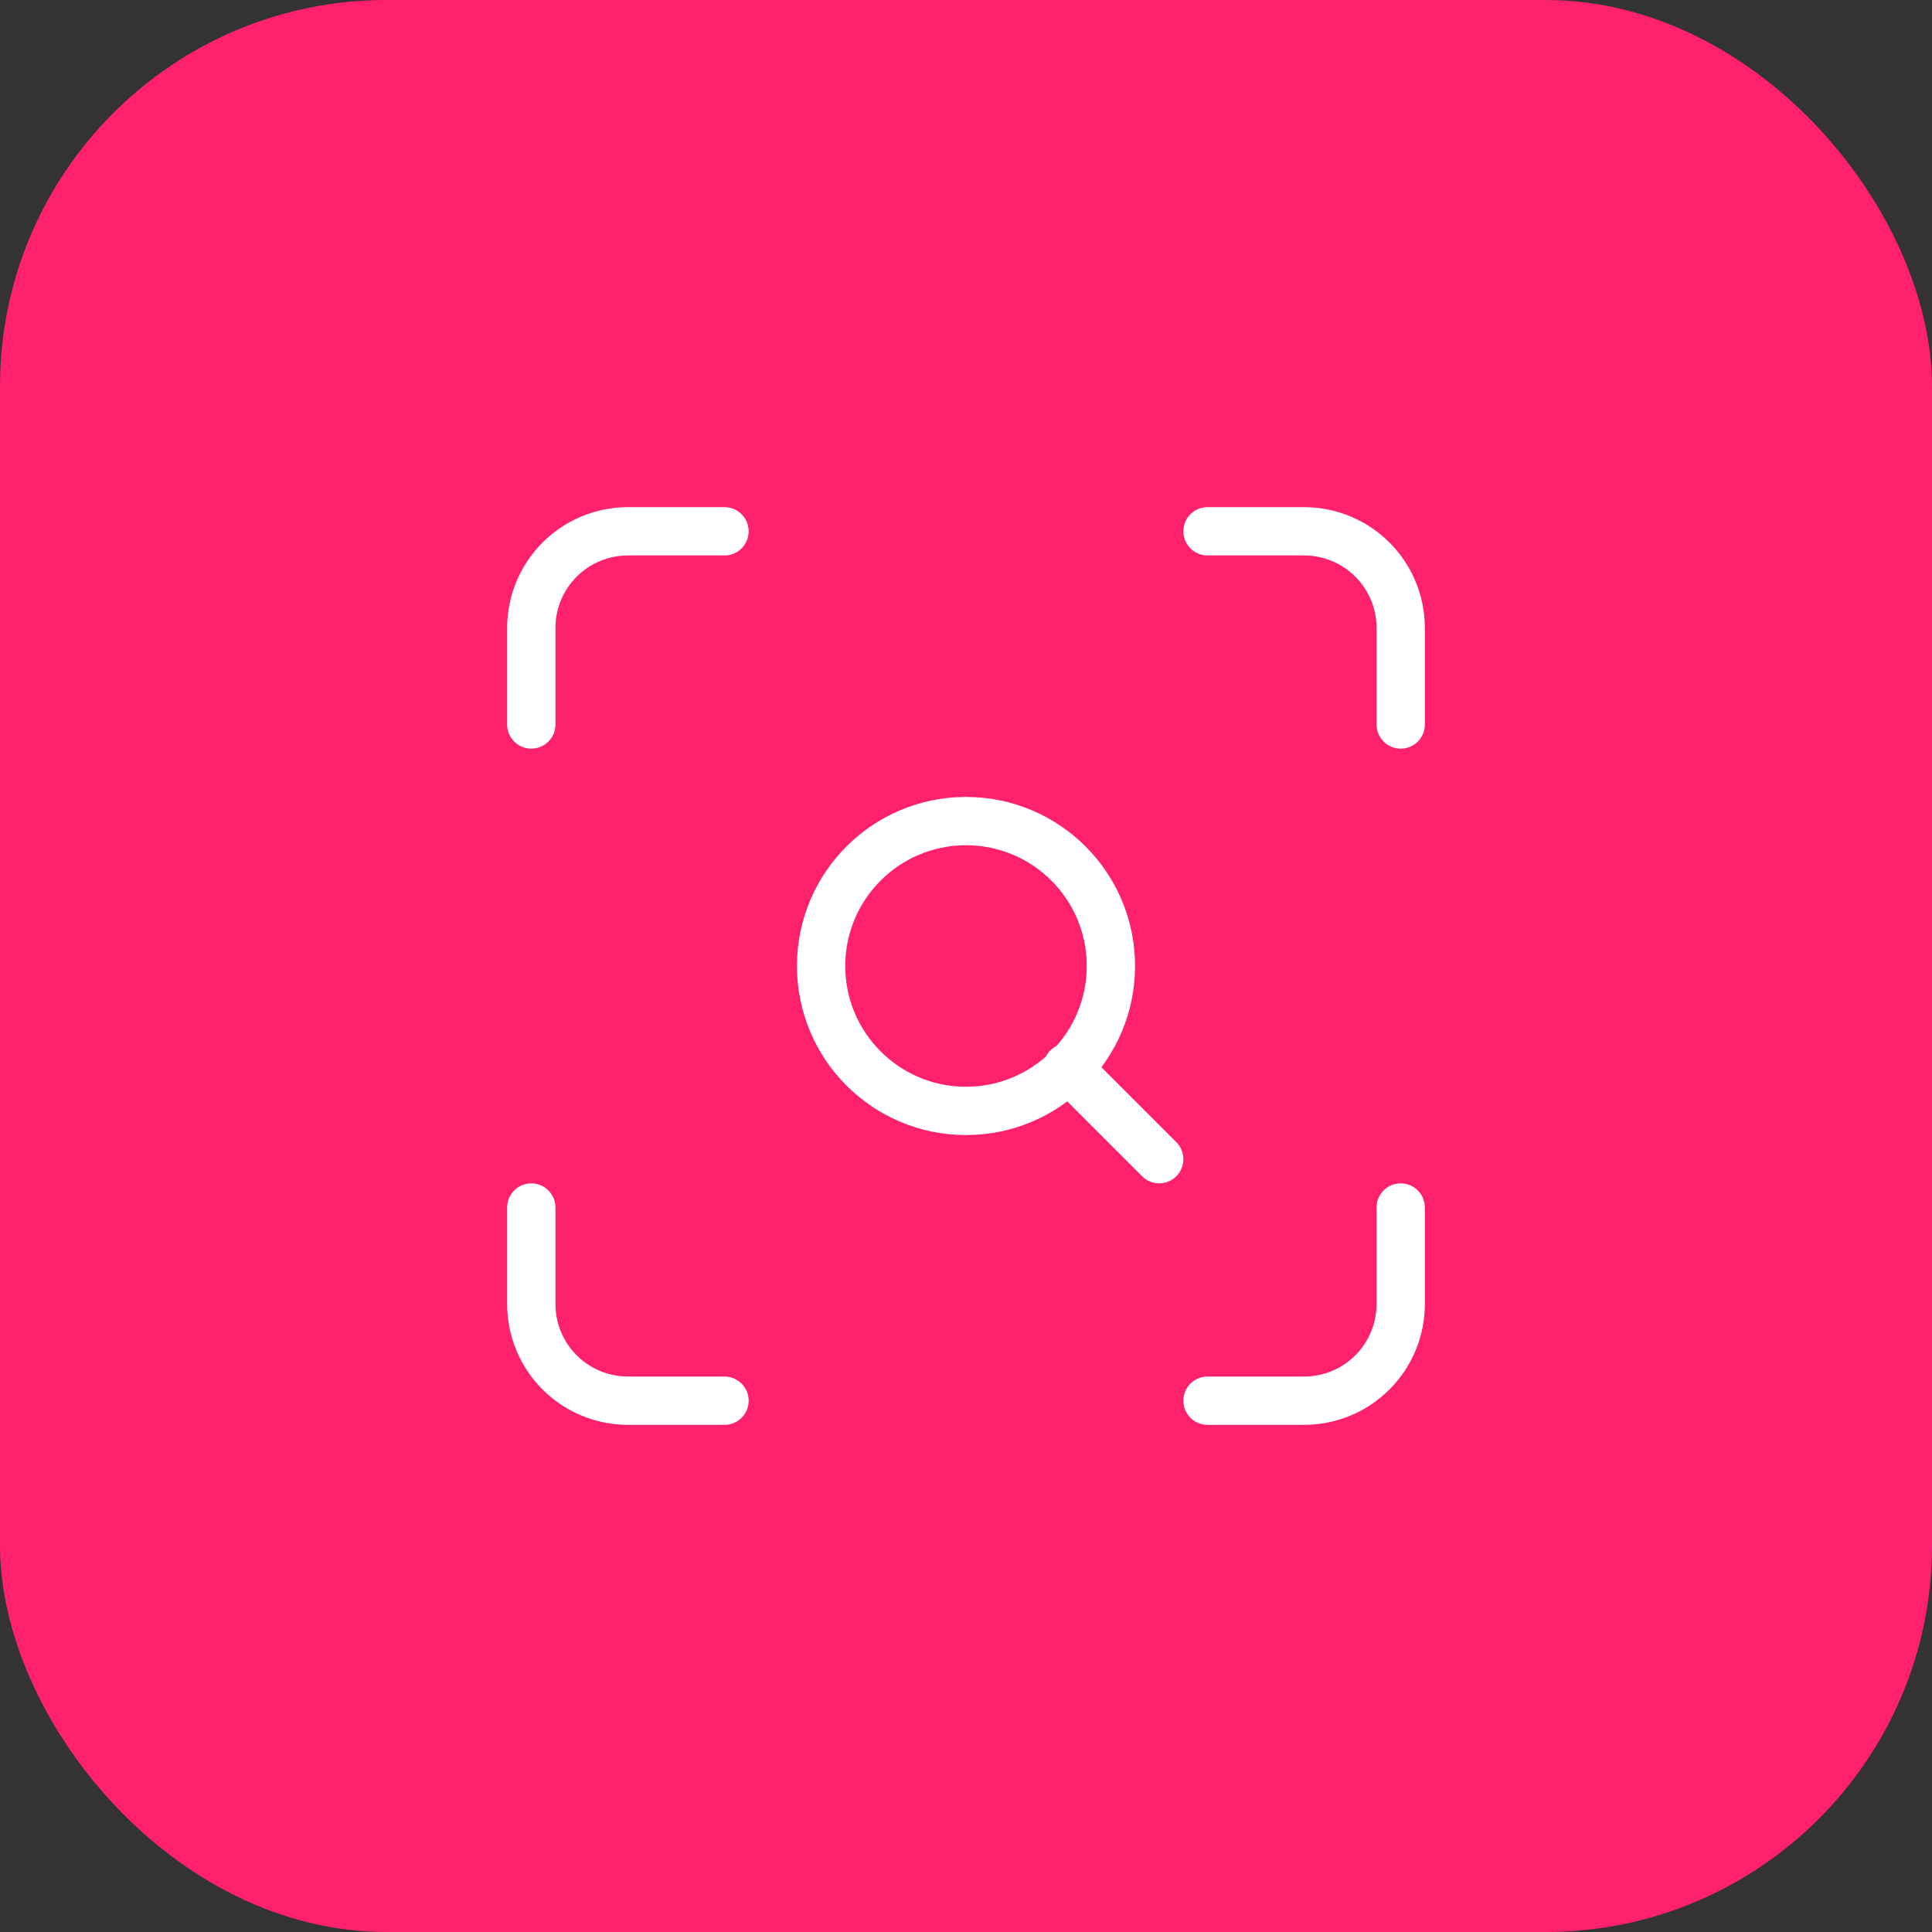 <svg width="40" height="40" viewBox="0 0 40 40" fill="none" xmlns="http://www.w3.org/2000/svg">
<rect x="0" y="0" width="40" height="40" fill="#333333" stroke="none"/>
<rect width="40" height="40" rx="8" fill="#FF206E"/>
<path d="M11 15V13C11 12.47 11.211 11.961 11.586 11.586C11.961 11.211 12.47 11 13 11H15M25 11H27C27.53 11 28.039 11.211 28.414 11.586C28.789 11.961 29 12.47 29 13V15M29 25V27C29 27.53 28.789 28.039 28.414 28.414C28.039 28.789 27.53 29 27 29H25M15 29H13C12.47 29 11.961 28.789 11.586 28.414C11.211 28.039 11 27.53 11 27V25M24 24L22.1 22.1M23 20C23 21.657 21.657 23 20 23C18.343 23 17 21.657 17 20C17 18.343 18.343 17 20 17C21.657 17 23 18.343 23 20Z" stroke="white" stroke-linecap="round" stroke-linejoin="round"/>
</svg>

